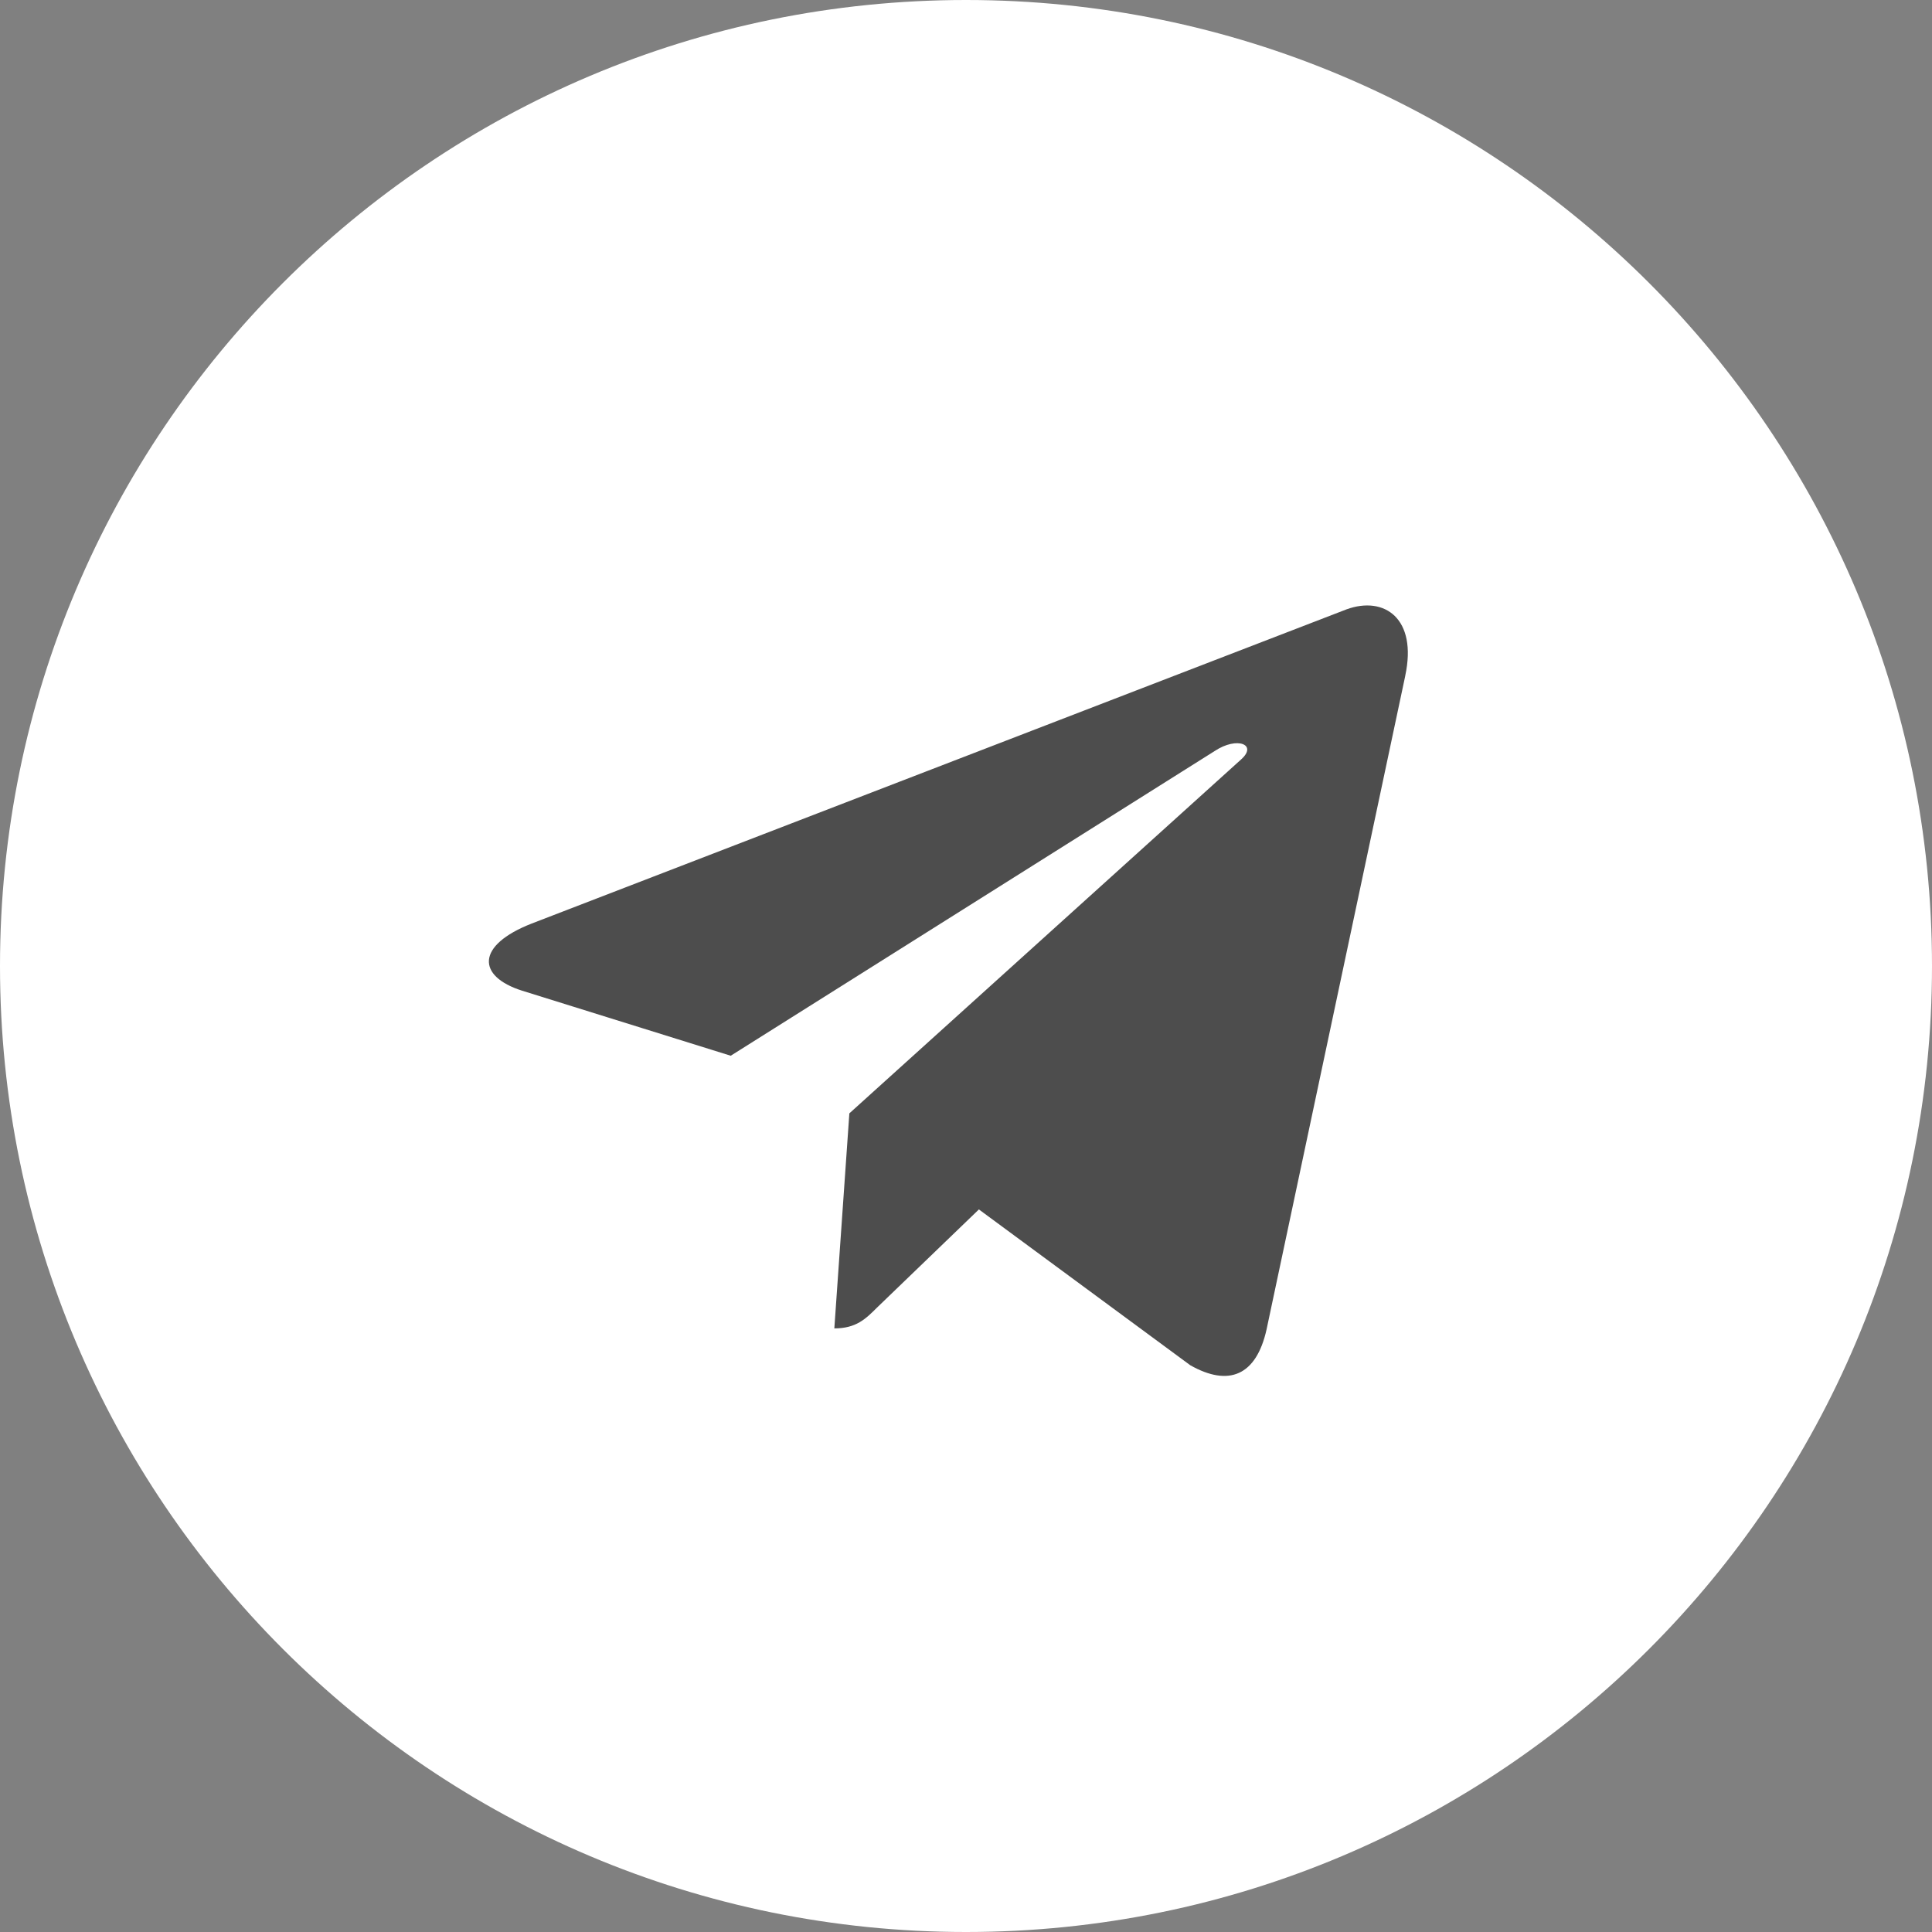<?xml version="1.0" encoding="UTF-8"?> <svg xmlns="http://www.w3.org/2000/svg" width="40" height="40" viewBox="0 0 40 40" fill="none"><rect x="0" y="0" width="40" height="40" fill="#808080" stroke="none"/> <path d="M20 40C31.046 40 40 31.046 40 20C40 8.954 31.046 0 20 0C8.954 0 0 8.954 0 20C0 31.046 8.954 40 20 40Z" fill="white"></path> <path d="M20 32C26.627 32 32 26.627 32 20C32 13.373 26.627 8 20 8C13.373 8 8 13.373 8 20C8 26.627 13.373 32 20 32Z" fill="#4D4D4D"></path> <path d="M20.5 37C30.167 37 38 29.167 38 19.5C38 9.833 30.167 2 20.5 2C10.833 2 3 9.833 3 19.5C3 29.167 10.833 37 20.5 37ZM11.008 19.121L27.881 12.615C28.664 12.332 29.348 12.806 29.094 13.99L29.095 13.989L26.223 27.524C26.01 28.483 25.439 28.717 24.642 28.265L20.267 25.04L18.157 27.073C17.923 27.306 17.726 27.503 17.274 27.503L17.585 23.051L25.693 15.726C26.046 15.415 25.614 15.24 25.149 15.549L15.129 21.858L10.809 20.511C9.872 20.213 9.851 19.573 11.008 19.121Z" fill="white"></path> </svg> 